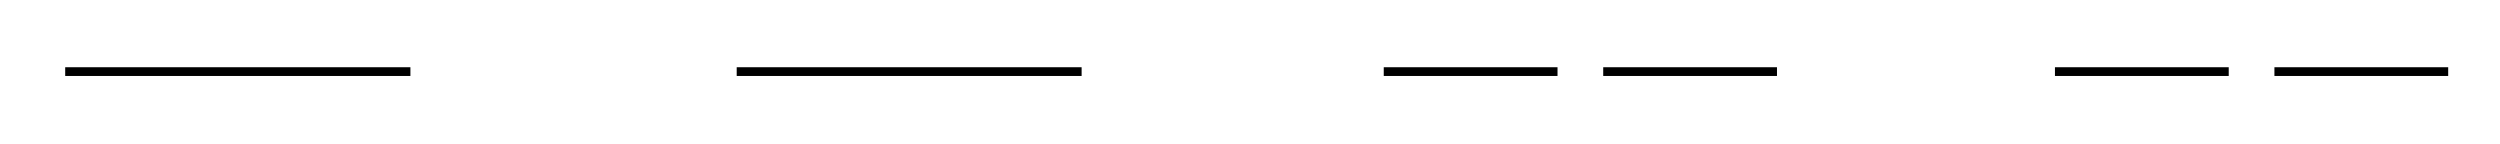 <?xml version="1.0" encoding="utf-8"?>
<!-- Generator: Adobe Illustrator 24.1.2, SVG Export Plug-In . SVG Version: 6.00 Build 0)  -->
<!DOCTYPE svg PUBLIC "-//W3C//DTD SVG 1.1//EN" "http://www.w3.org/Graphics/SVG/1.1/DTD/svg11.dtd">
<svg version="1.1" id="Layer_1" xmlns:x="http://ns.adobe.com/Extensibility/1.0/" xmlns:i="http://ns.adobe.com/AdobeIllustrator/10.0/" xmlns:graph="http://ns.adobe.com/Graphs/1.0/"
	 xmlns="http://www.w3.org/2000/svg" xmlns:xlink="http://www.w3.org/1999/xlink" x="0px" y="0px" viewBox="0 0 858.9 49.4"
	 style="enable-background:new 0 0 858.9 49.4;" xml:space="preserve">
<style type="text/css">
	.st0{fill:none;stroke:#000000;stroke-width:3;stroke-miterlimit:10;}
</style>
<g>
	<g>
		<line class="st0" x1="22.4" y1="24.6" x2="141" y2="24.6"/>
	</g>
</g>
<g>
	<g>
		<line class="st0" x1="253.1" y1="24.6" x2="371.6" y2="24.6"/>
	</g>
</g>
<g>
	<g>
		<line class="st0" x1="475.4" y1="24.6" x2="535.1" y2="24.6"/>
	</g>
	<g>
		<line class="st0" x1="550.8" y1="24.6" x2="610.5" y2="24.6"/>
	</g>
</g>
<g>
	<g>
		<line class="st0" x1="706" y1="24.6" x2="765.7" y2="24.6"/>
	</g>
	<g>
		<line class="st0" x1="781.4" y1="24.6" x2="841.1" y2="24.6"/>
	</g>
</g>
</svg>
